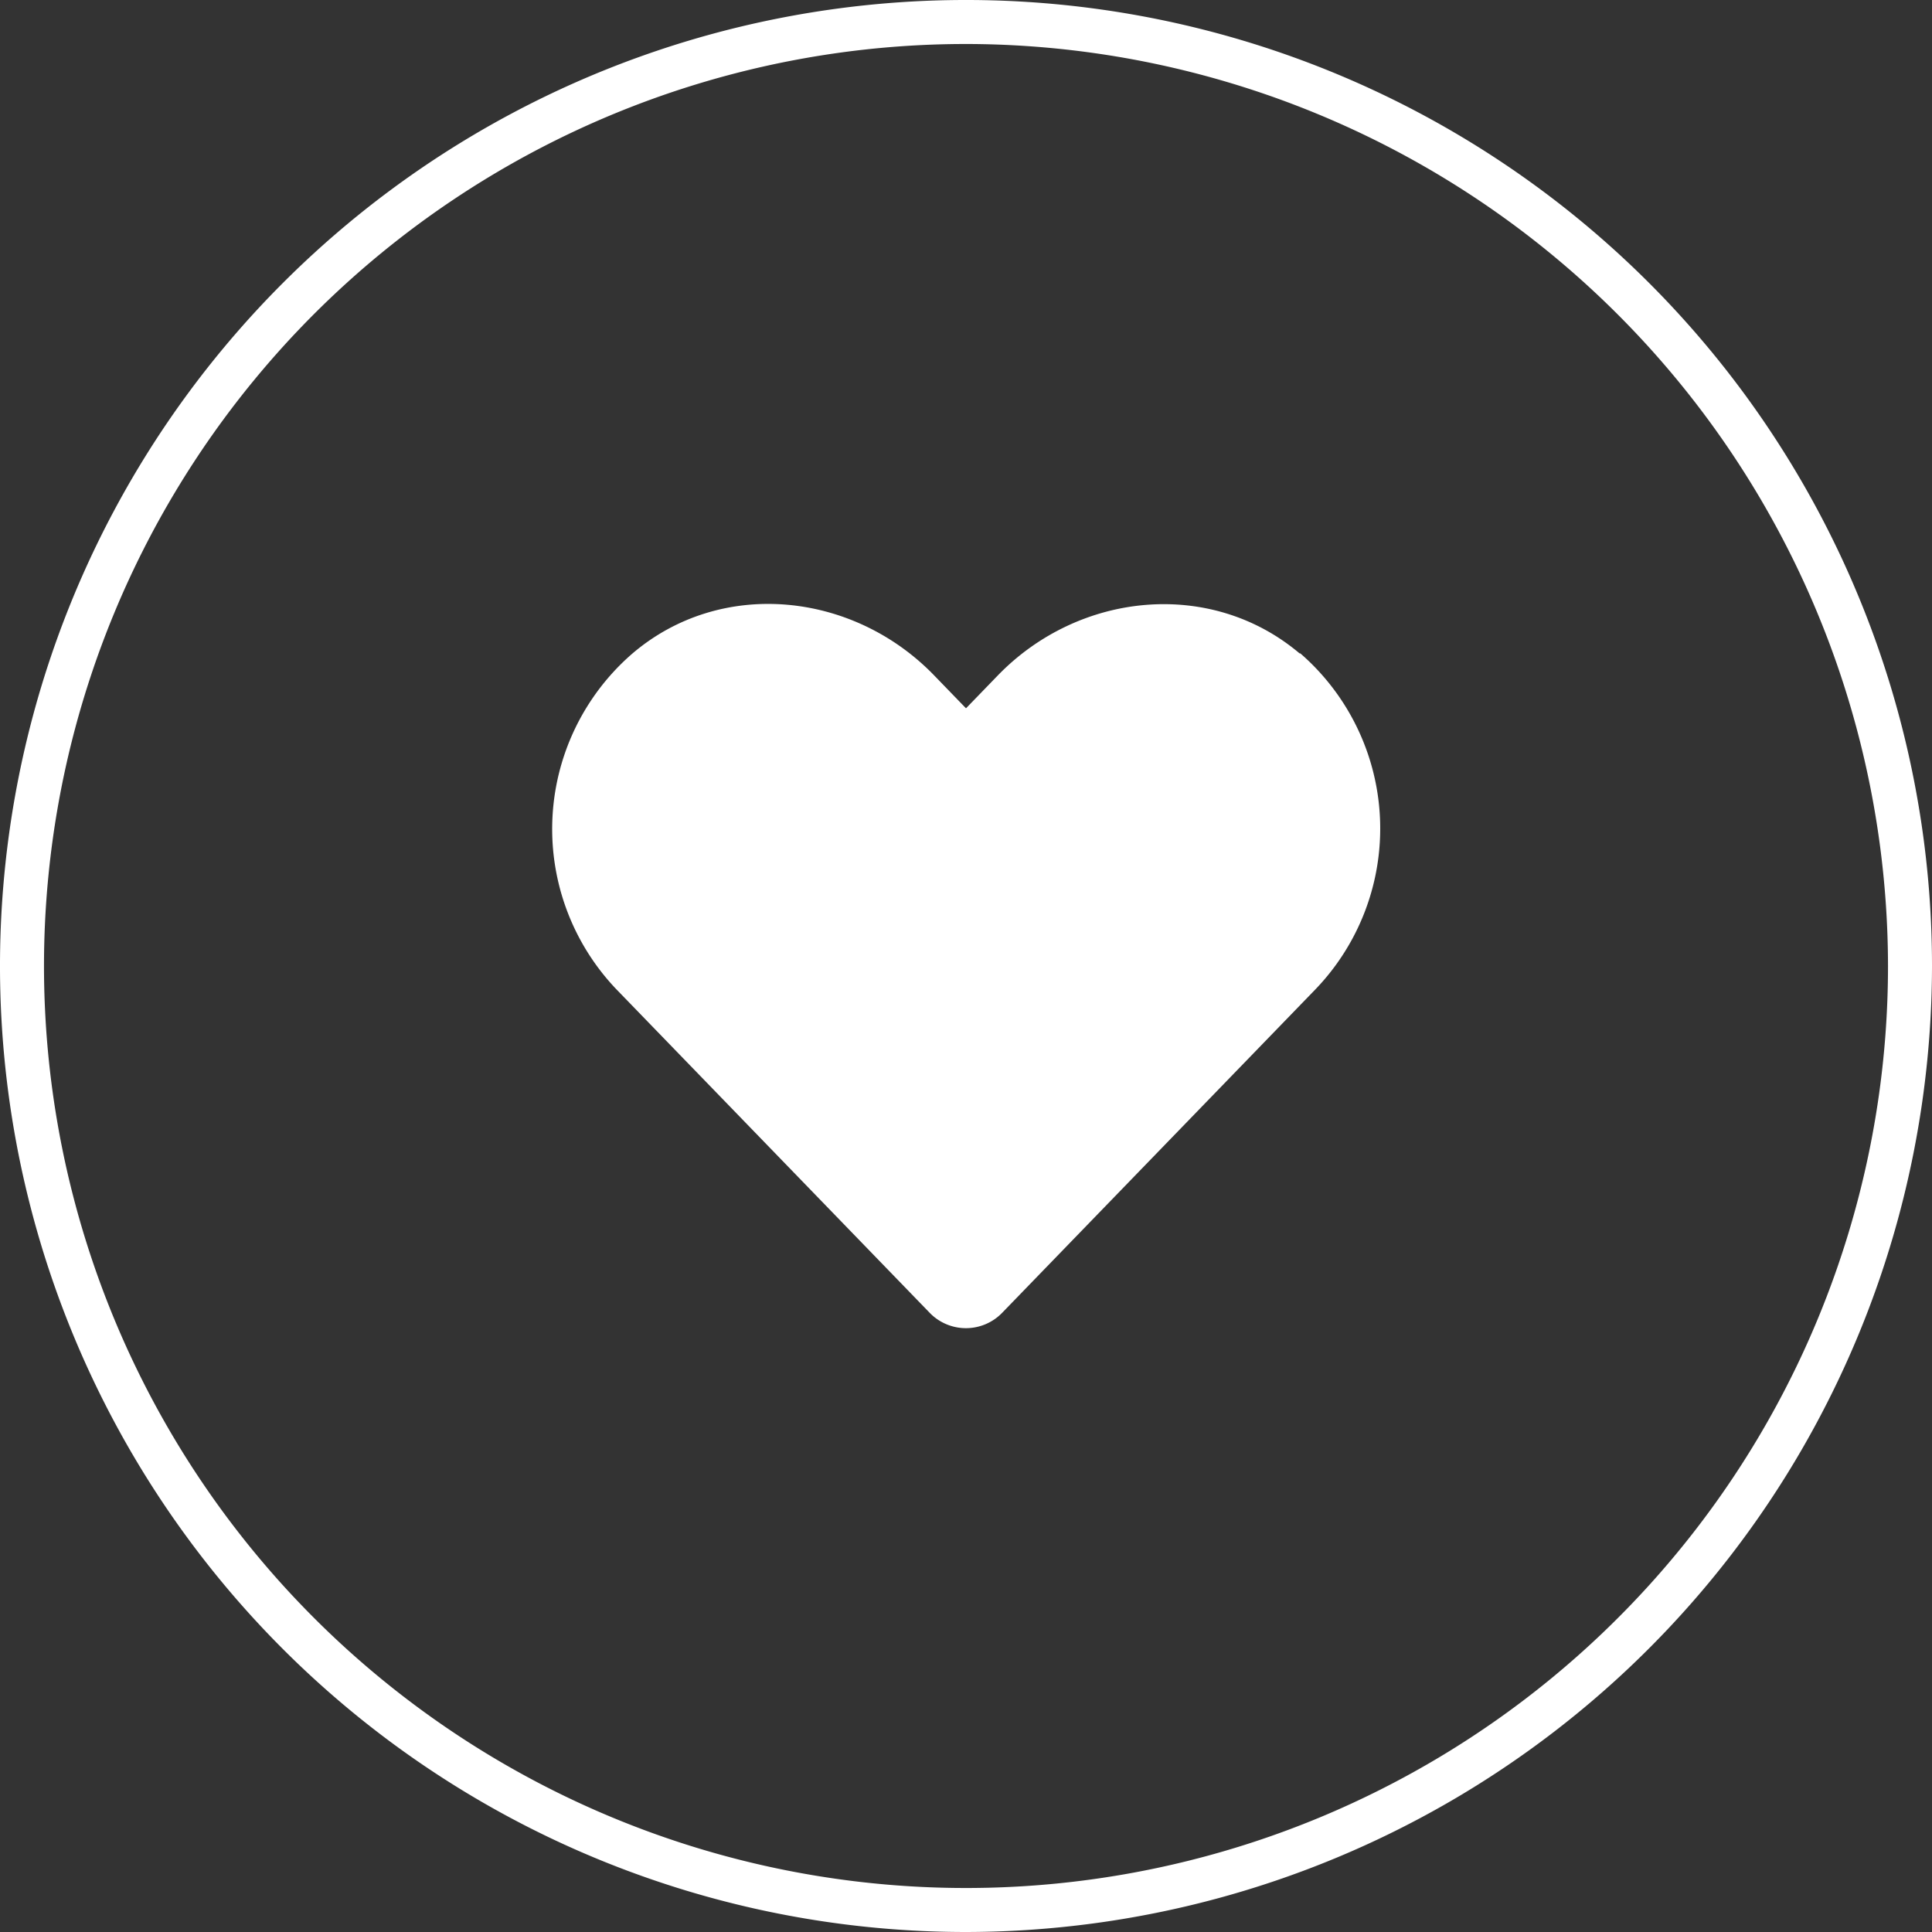 <svg xmlns="http://www.w3.org/2000/svg" viewBox="0 0 129.1 129.1"><rect x="0" y="0" width="129.1" height="129.1" fill="#333333" stroke="none"/><defs><style>.cls-1{fill:#fff;}</style></defs><title>Asset 6</title><g id="Layer_2" data-name="Layer 2"><g id="Layer_1-2" data-name="Layer 1"><path class="cls-1" d="M64.55,129.1A64.55,64.55,0,1,1,129.1,64.55,64.63,64.63,0,0,1,64.55,129.1Zm0-126.16a61.61,61.61,0,1,0,61.61,61.61A61.68,61.68,0,0,0,64.55,2.94Z"/><path class="cls-1" d="M86.84,43.66c-5.92-5-14.73-4.13-20.16,1.47l-2.13,2.2-2.13-2.2c-5.42-5.6-14.23-6.51-20.15-1.47A15.51,15.51,0,0,0,41.2,66.12L62.1,87.7a3.37,3.37,0,0,0,4.89,0l20.9-21.58a15.5,15.5,0,0,0-1-22.46Z"/></g></g></svg>